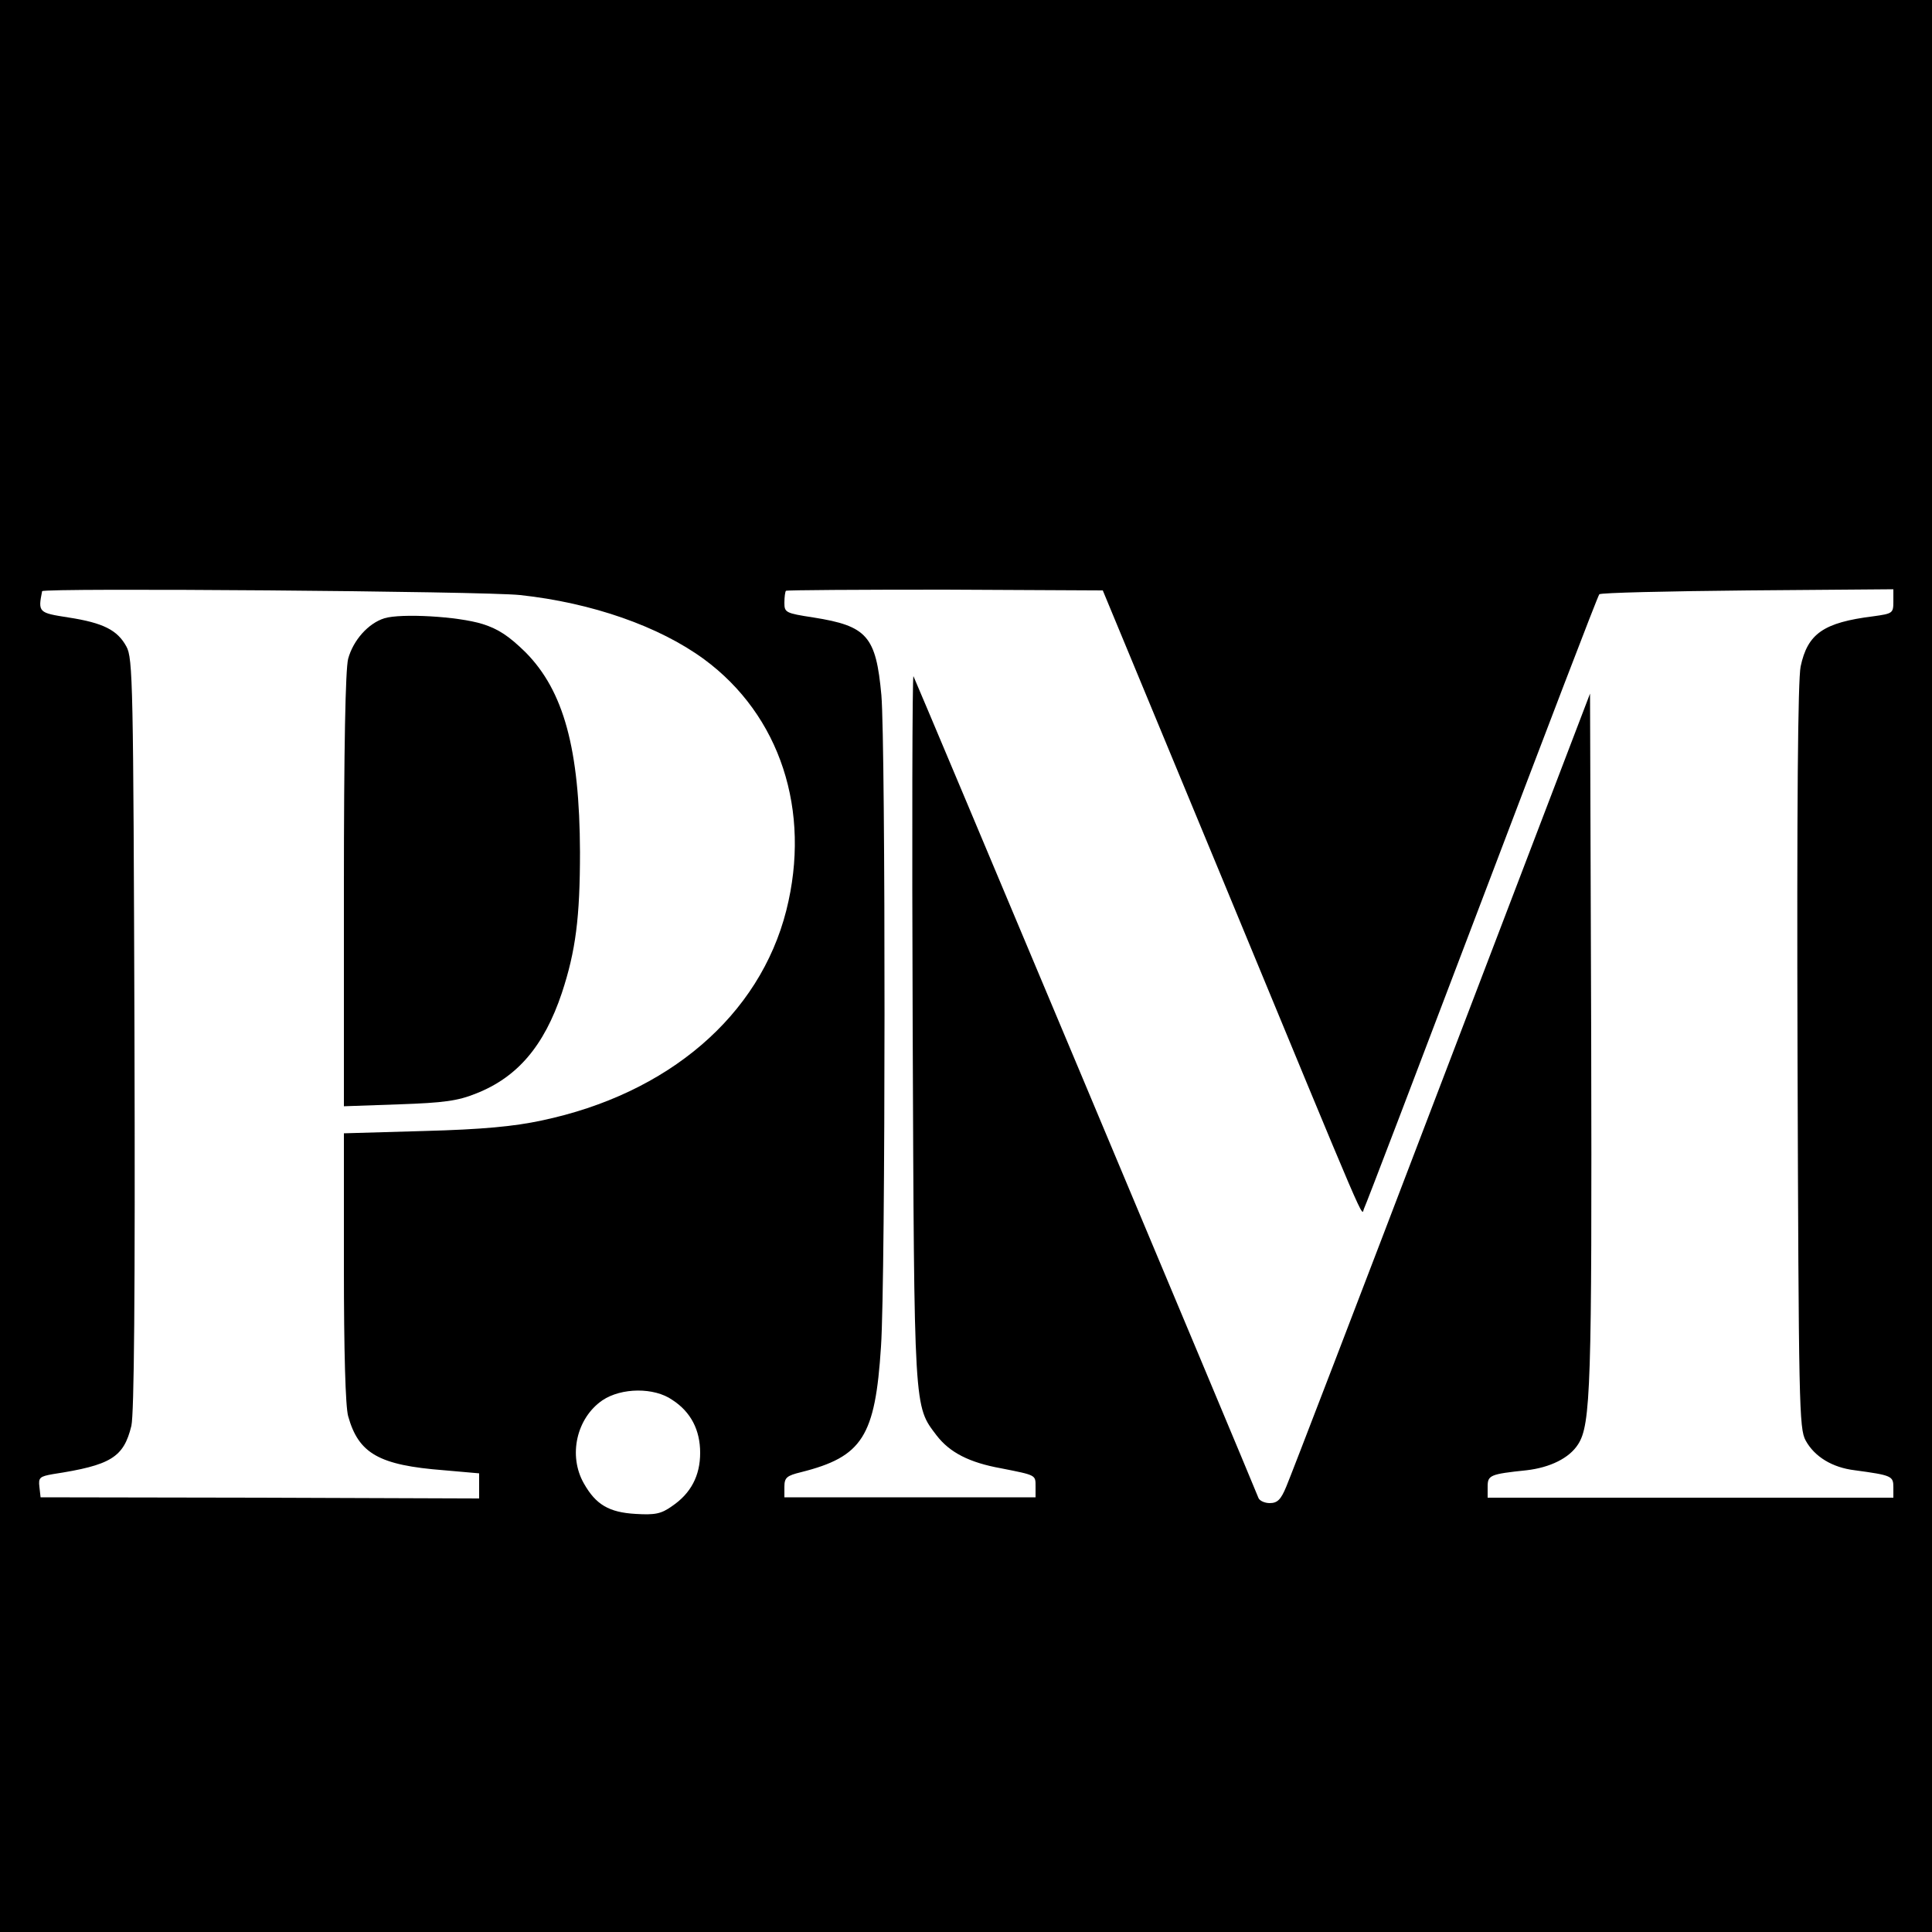 <?xml version="1.0" standalone="no"?>
<!DOCTYPE svg PUBLIC "-//W3C//DTD SVG 20010904//EN"
 "http://www.w3.org/TR/2001/REC-SVG-20010904/DTD/svg10.dtd">
<svg version="1.0" xmlns="http://www.w3.org/2000/svg"
 width="500pt" height="500pt" viewBox="0 0 500 500"
 preserveAspectRatio="xMidYMid meet">
<g transform="translate(0,500) scale(0.1,-0.1)"
fill="#000000" stroke="none">
<path d="M0 2500 l0 -2500 2500 0 2500 0 0 2500 0 2500 -2500 0 -2500 0 0
-2500z m1346 960 c186 -20 360 -81 476 -166 197 -145 278 -392 213 -650 -69
-272 -305 -475 -634 -544 -70 -15 -152 -23 -303 -27 l-208 -6 0 -346 c0 -219
4 -361 11 -386 27 -97 80 -127 248 -140 l91 -8 0 -32 0 -33 -568 2 -567 1 -3
27 c-3 24 1 27 35 33 150 23 183 43 203 125 7 32 10 331 8 1015 -3 905 -4 972
-21 1002 -23 42 -59 61 -150 75 -77 12 -79 13 -68 68 2 9 1146 0 1237 -10z
m1816 -731 c392 -948 360 -873 368 -857 4 7 141 366 305 798 164 432 300 788
304 792 3 4 176 8 384 10 l377 3 0 -32 c0 -30 -2 -31 -52 -38 -129 -16 -170
-45 -188 -130 -7 -34 -10 -357 -8 -1010 3 -902 4 -962 21 -993 23 -42 69 -70
127 -77 96 -13 100 -15 100 -44 l0 -27 -525 0 -525 0 0 28 c0 30 5 33 101 43
60 7 110 31 133 67 33 51 36 152 34 1053 l-3 890 -384 -1005 c-211 -553 -392
-1024 -402 -1047 -14 -34 -23 -43 -43 -43 -13 0 -26 6 -29 13 -27 68 -890
2123 -893 2127 -3 2 -4 -407 -2 -910 4 -999 3 -977 62 -1055 34 -44 84 -70
167 -85 91 -18 89 -17 89 -47 l0 -28 -325 0 -325 0 0 27 c0 24 6 29 43 38 159
40 192 92 207 325 12 176 12 1557 1 1686 -14 153 -37 179 -176 201 -72 11 -75
13 -75 38 0 15 2 29 4 31 2 2 188 3 412 3 l408 -2 308 -743z m-1422 -1352 c48
-31 72 -78 72 -137 0 -59 -24 -105 -73 -138 -28 -20 -44 -23 -94 -20 -69 4
-103 24 -134 79 -41 72 -19 169 48 215 49 33 134 34 181 1z"/>
<path d="M995 3400 c-42 -13 -81 -57 -94 -105 -7 -27 -11 -228 -11 -599 l0
-559 143 5 c116 4 152 9 199 28 107 42 176 123 222 260 36 109 47 196 47 365
-1 267 -42 417 -141 517 -43 42 -70 60 -111 73 -64 20 -211 28 -254 15z"/>
</g>
</svg>
